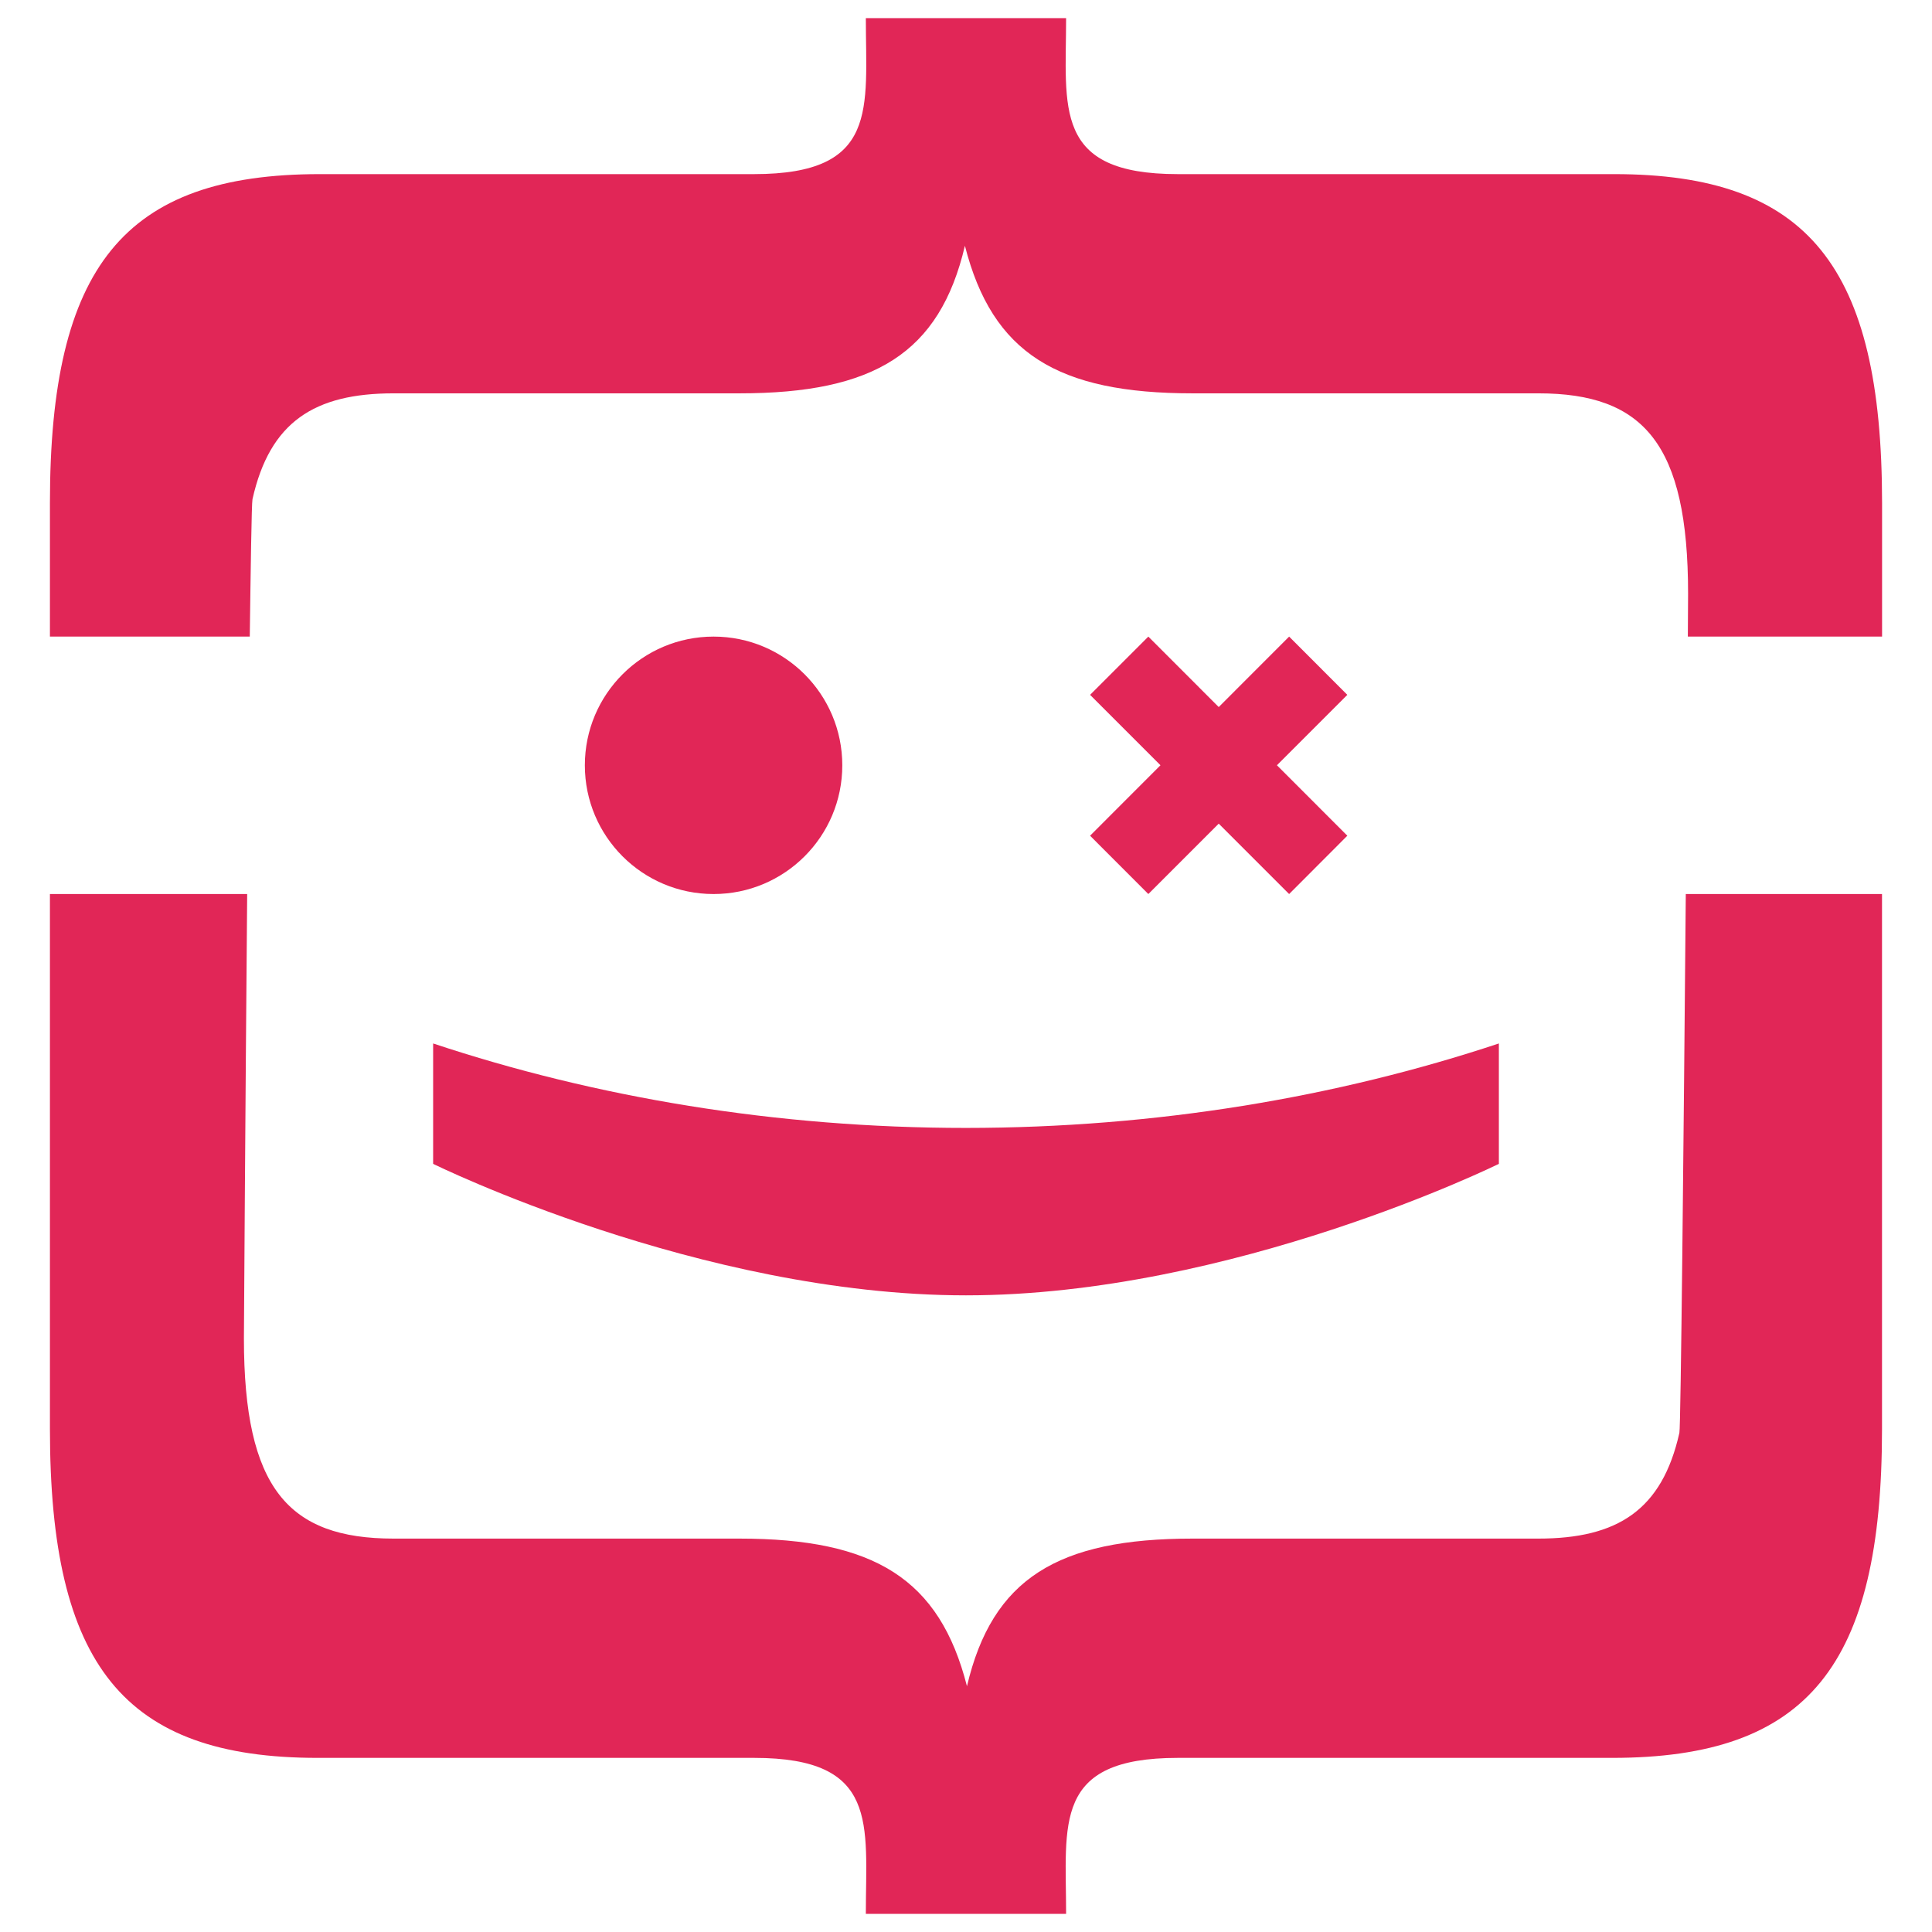 <?xml version="1.0" encoding="utf-8"?>
<!-- Generator: Adobe Illustrator 16.0.0, SVG Export Plug-In . SVG Version: 6.00 Build 0)  -->
<!DOCTYPE svg PUBLIC "-//W3C//DTD SVG 1.1//EN" "http://www.w3.org/Graphics/SVG/1.1/DTD/svg11.dtd">
<svg version="1.1" id="Calque_1" xmlns="http://www.w3.org/2000/svg" xmlns:xlink="http://www.w3.org/1999/xlink" x="0px" y="0px"
	 width="32px" height="32px" viewBox="0 0 32 32" enable-background="new 0 0 32 32" xml:space="preserve">
<g>
	<path fill="#E12657" d="M26.738,2.884h-7.23c-2.076,0-1.85-1.099-1.85-2.584h-3.317c0,1.496,0.224,2.584-1.851,2.584H5.297
		c-3.248,0-4.47,1.537-4.47,5.447v2.213h3.31c0.015-1.113,0.03-2.21,0.045-2.276C4.47,6.986,5.209,6.515,6.519,6.515h5.727
		c2.234,0,3.317-0.664,3.736-2.444c0.454,1.781,1.536,2.444,3.772,2.444h5.727c1.744,0,2.479,0.838,2.479,3.317
		c0,0-0.002,0.481-0.004,0.712h3.217V8.331C31.172,4.42,29.951,2.884,26.738,2.884z"/>
	<path fill="#E12657" d="M27.816,23.732c-0.287,1.281-1.027,1.752-2.336,1.752h-5.727c-2.236,0-3.318,0.664-3.737,2.445
		c-0.454-1.781-1.537-2.445-3.771-2.445H6.519c-1.746,0-2.479-0.837-2.479-3.316c0,0,0.022-3.65,0.054-7.36H0.827v8.861
		c0,3.911,1.222,5.447,4.435,5.447h7.229c2.077,0,1.85,1.099,1.85,2.584h3.317c0-1.495-0.225-2.584,1.852-2.584h7.193
		c3.248,0,4.469-1.536,4.469-5.447v-8.861h-3.25C27.887,18.815,27.84,23.638,27.816,23.732z"/>
	<path fill="#E12657" d="M7.174,17.283v1.994c0,0,4.419,2.178,8.825,2.178c4.407,0,8.827-2.178,8.827-2.178v-1.994
		c-2.686,0.892-5.682,1.398-8.827,1.399C12.854,18.682,9.858,18.175,7.174,17.283z"/>
	<g>
		<circle fill="#E12657" cx="11.819" cy="12.676" r="2.132"/>
		<polygon fill="#E12657" points="22.316,11.509 21.352,10.544 20.186,11.711 19.02,10.544 18.055,11.509 19.221,12.675 
			18.055,13.842 19.02,14.808 20.186,13.642 21.352,14.808 22.316,13.842 21.15,12.675 		"/>
	</g>
</g>
</svg>
